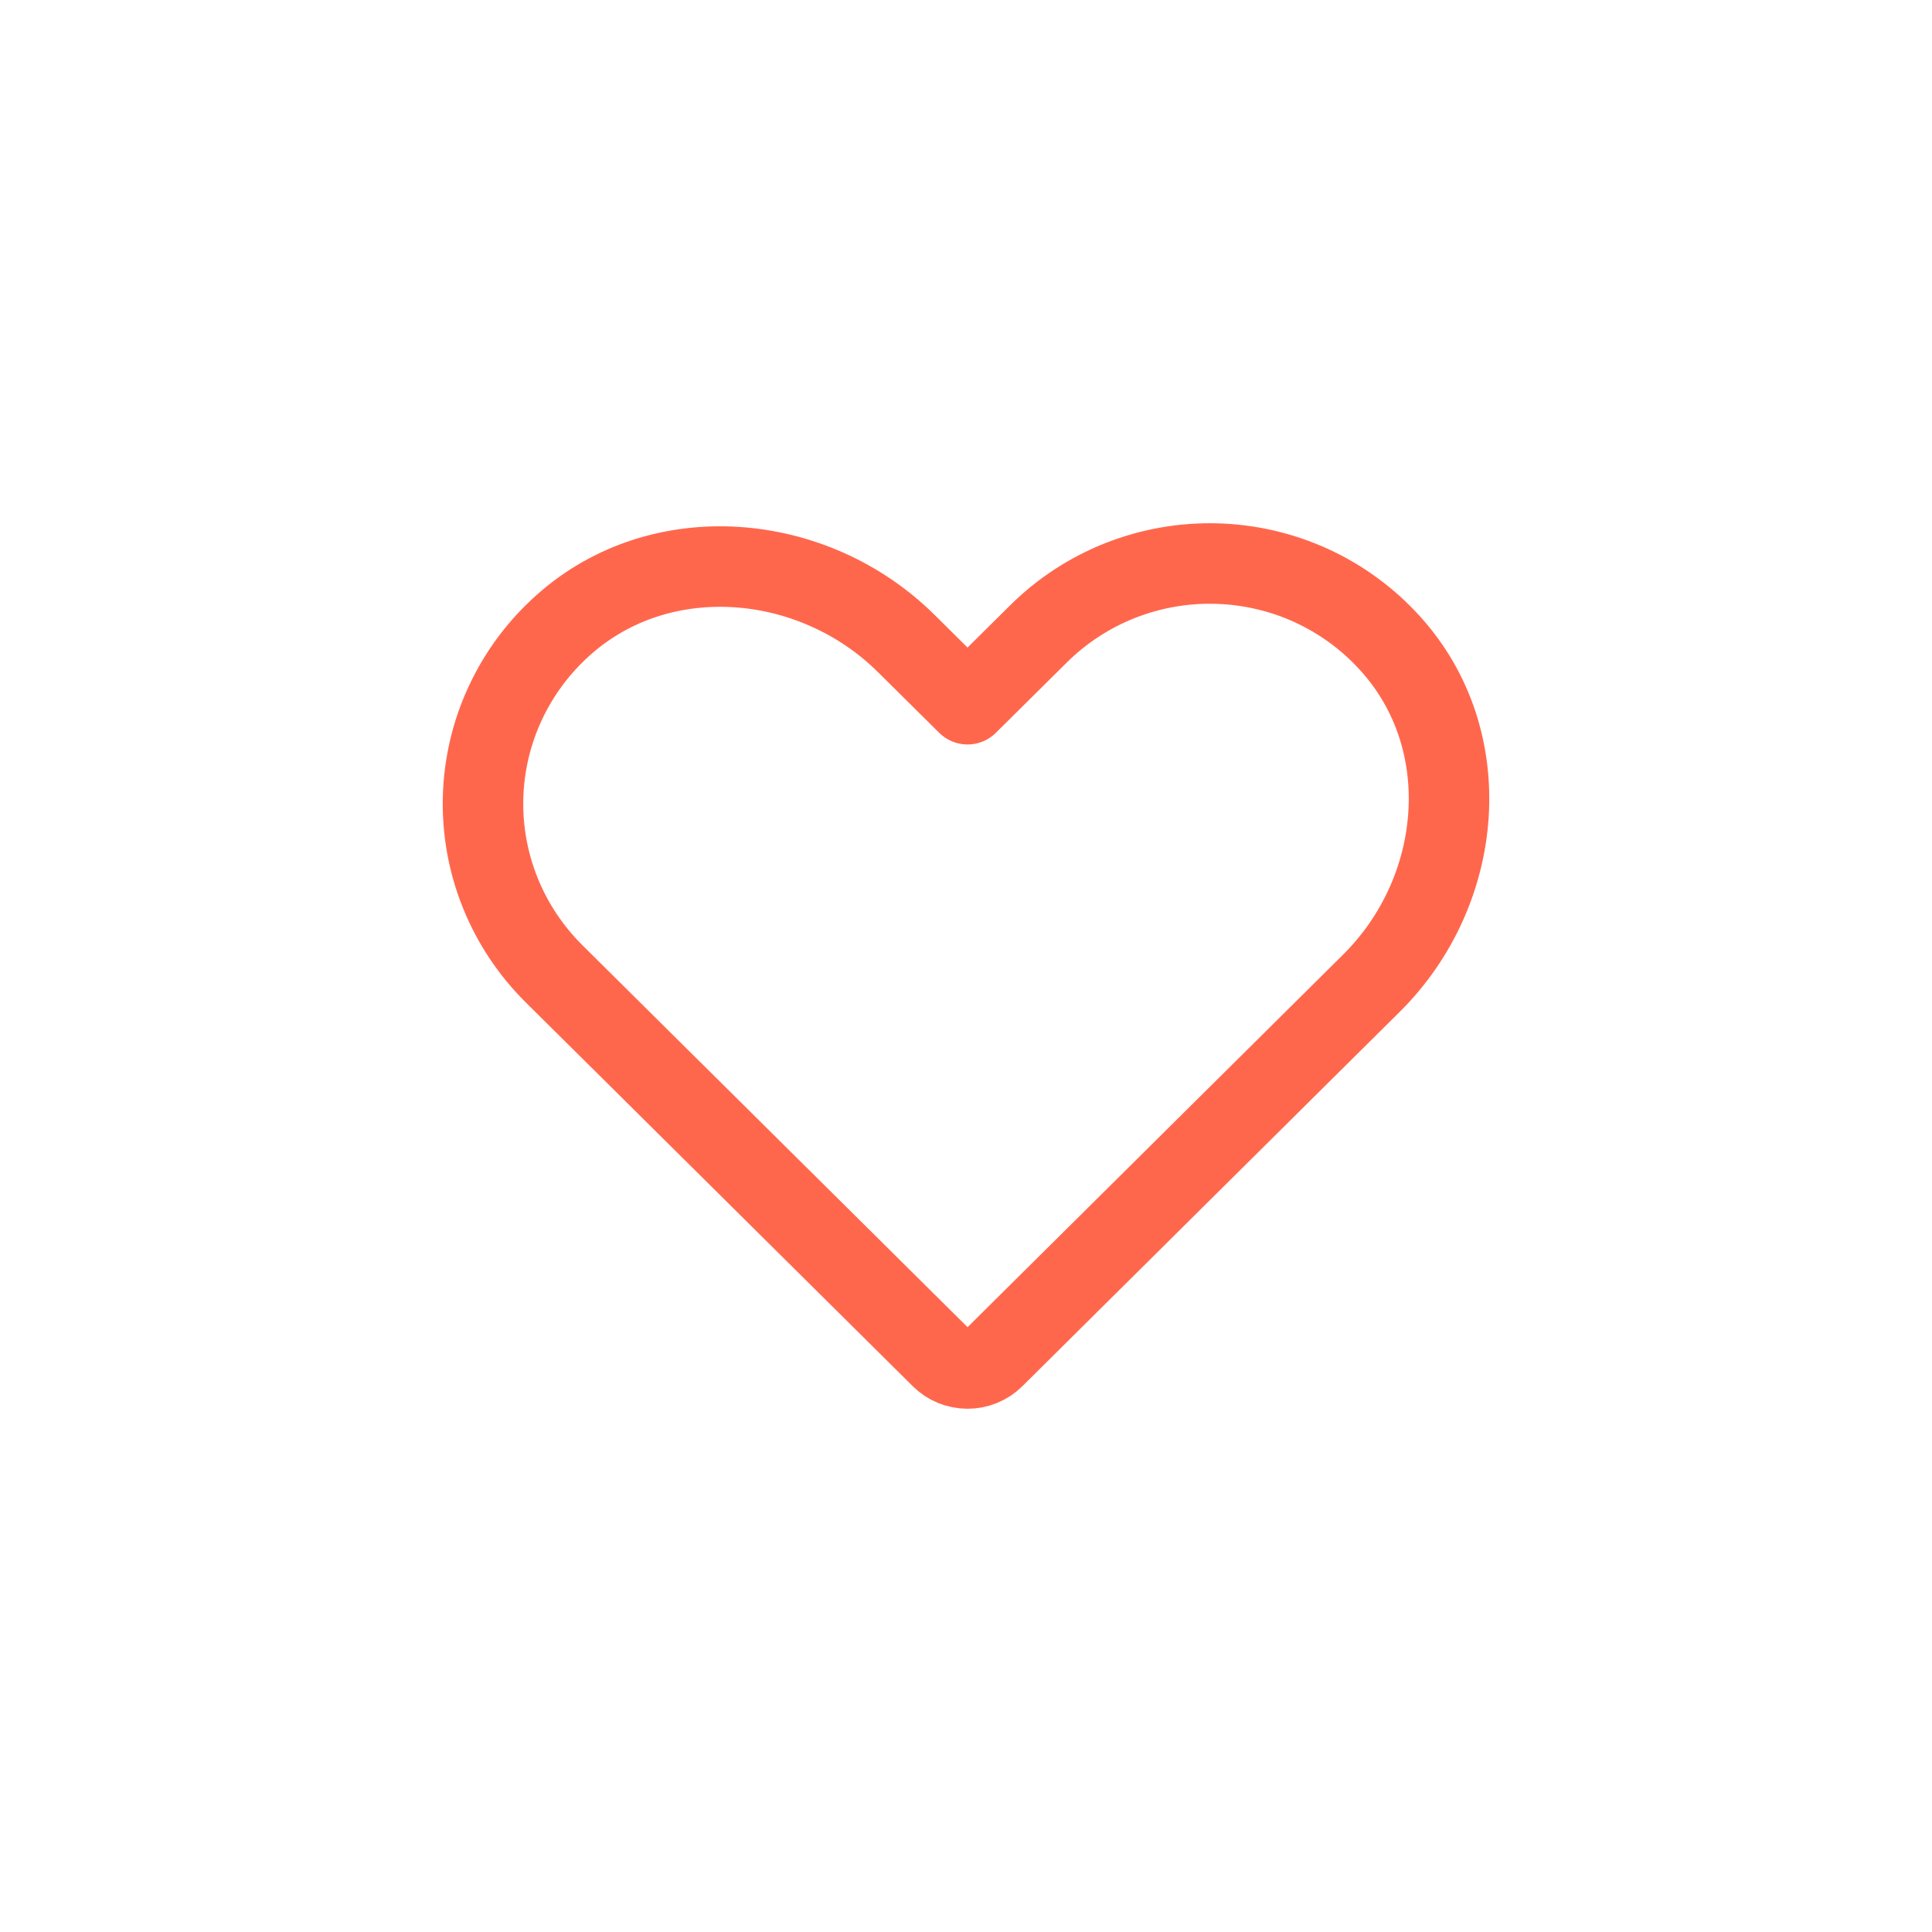 <?xml version="1.0" encoding="UTF-8"?> <svg xmlns="http://www.w3.org/2000/svg" width="24" height="24" viewBox="0 0 24 24" fill="none"><path d="M12.347 16.866L17.036 12.214C18.189 11.072 18.359 9.192 17.268 7.991C16.995 7.689 16.663 7.446 16.292 7.275C15.921 7.105 15.518 7.012 15.11 7.001C14.701 6.99 14.294 7.062 13.914 7.212C13.535 7.362 13.19 7.587 12.901 7.874L12.019 8.748L11.258 7.994C10.106 6.851 8.21 6.682 6.999 7.764C6.695 8.035 6.449 8.364 6.278 8.732C6.106 9.1 6.012 9.499 6.001 9.904C5.99 10.31 6.062 10.713 6.214 11.09C6.365 11.466 6.592 11.808 6.881 12.095L11.692 16.866C11.778 16.952 11.896 17 12.019 17C12.142 17 12.26 16.952 12.347 16.866V16.866Z" stroke="#FF674D" stroke-linecap="round" stroke-linejoin="round"></path></svg> 